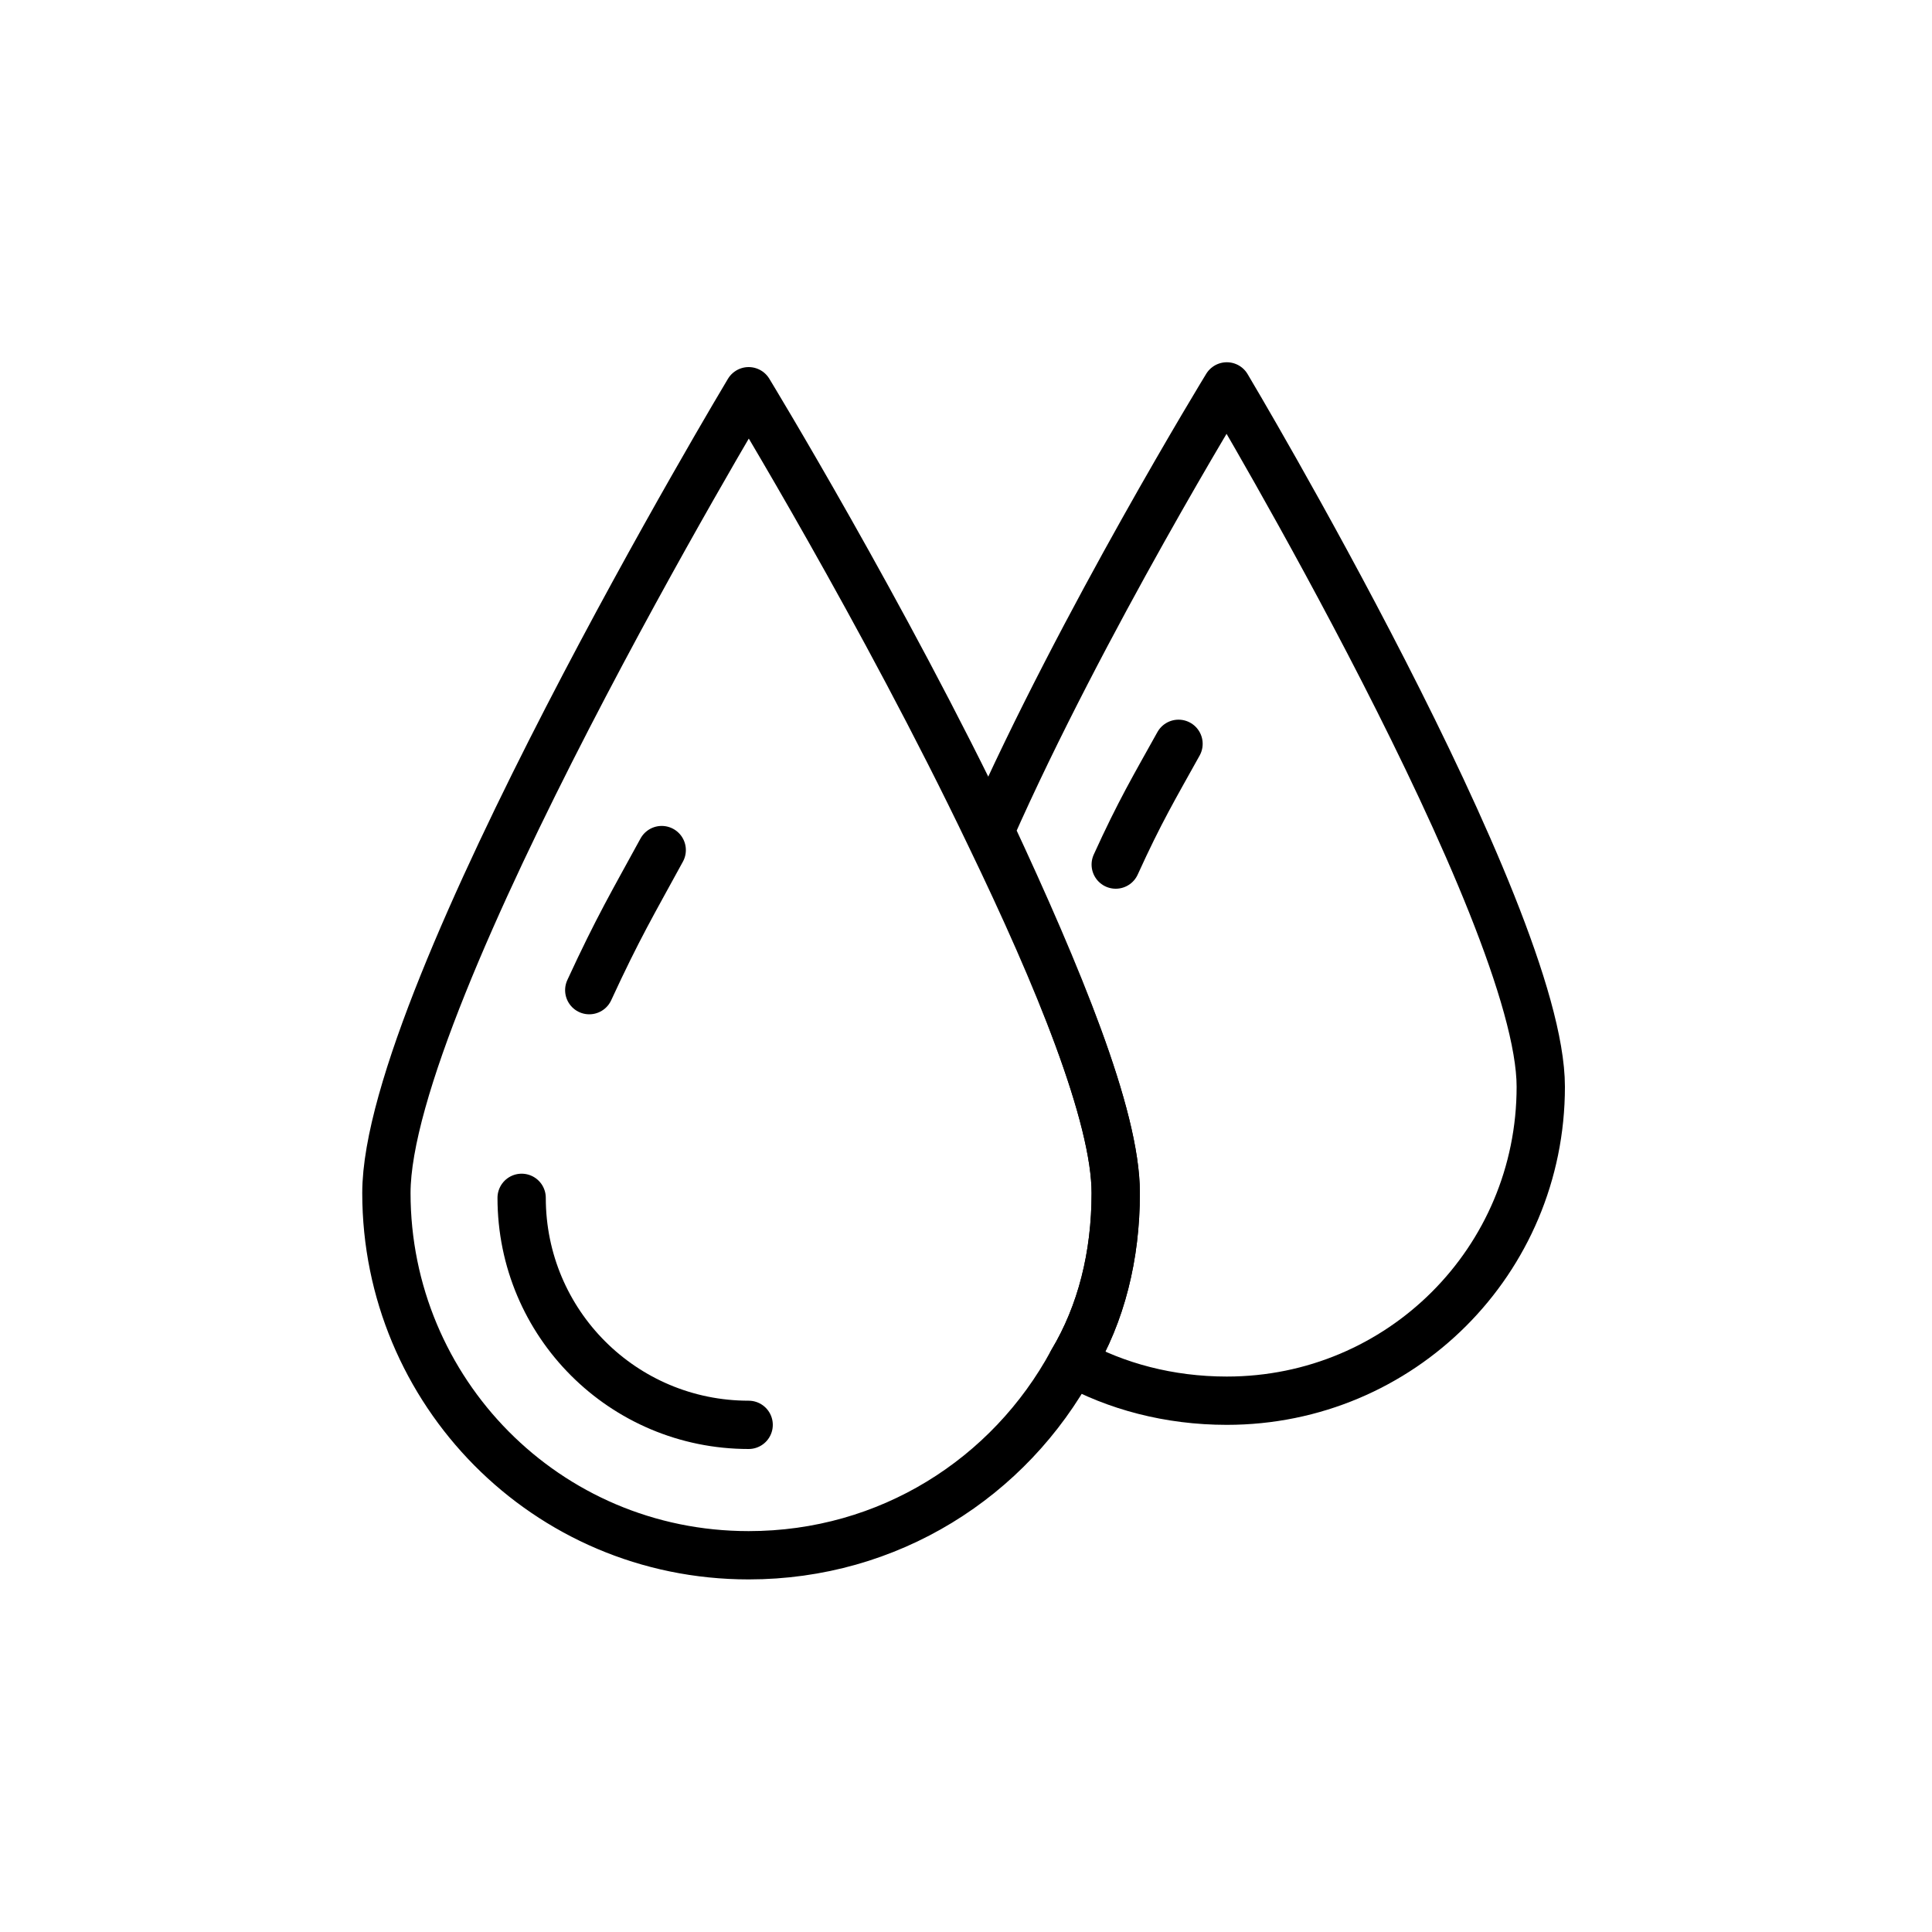 <?xml version="1.0" encoding="UTF-8"?> <svg xmlns="http://www.w3.org/2000/svg" width="40" height="40" viewBox="0 0 40 40" fill="none"><path d="M12.2 20.5C12.8 19.2 13.1 18.7 13.7 17.6" stroke="black" style="stroke:black;stroke-opacity:1;" stroke-miterlimit="10" stroke-linecap="round" stroke-linejoin="round"></path><path d="M15.5 29.5C12.9 29.5 10.8 27.4 10.8 24.8" stroke="black" style="stroke:black;stroke-opacity:1;" stroke-miterlimit="10" stroke-linecap="round" stroke-linejoin="round"></path><path d="M23.1 24.7C23.1 26 22.8 27.2 22.2 28.2C20.9 30.6 18.4 32.2 15.5 32.2C11.3 32.2 8 28.8 8 24.7C8 20.6 15.5 8.1 15.5 8.1C15.5 8.1 18.3 12.7 20.5 17.3C21.9 20.2 23.1 23.1 23.1 24.7Z" stroke="black" style="stroke:black;stroke-opacity:1;" stroke-miterlimit="10" stroke-linecap="round" stroke-linejoin="round"></path><path d="M31.9 22.5C31.9 26.1 29 29 25.4 29C24.2 29 23.1 28.7 22.2 28.2C22.8 27.2 23.1 26 23.1 24.7C23.1 23.1 21.9 20.2 20.5 17.2C22.4 12.9 25.4 8 25.4 8C25.4 8 31.9 18.9 31.9 22.5Z" stroke="black" style="stroke:black;stroke-opacity:1;" stroke-miterlimit="10" stroke-linecap="round" stroke-linejoin="round"></path><path d="M23.1 17.9C23.6 16.8 23.9 16.3 24.4 15.4" stroke="black" style="stroke:black;stroke-opacity:1;" stroke-miterlimit="10" stroke-linecap="round" stroke-linejoin="round"></path></svg> 